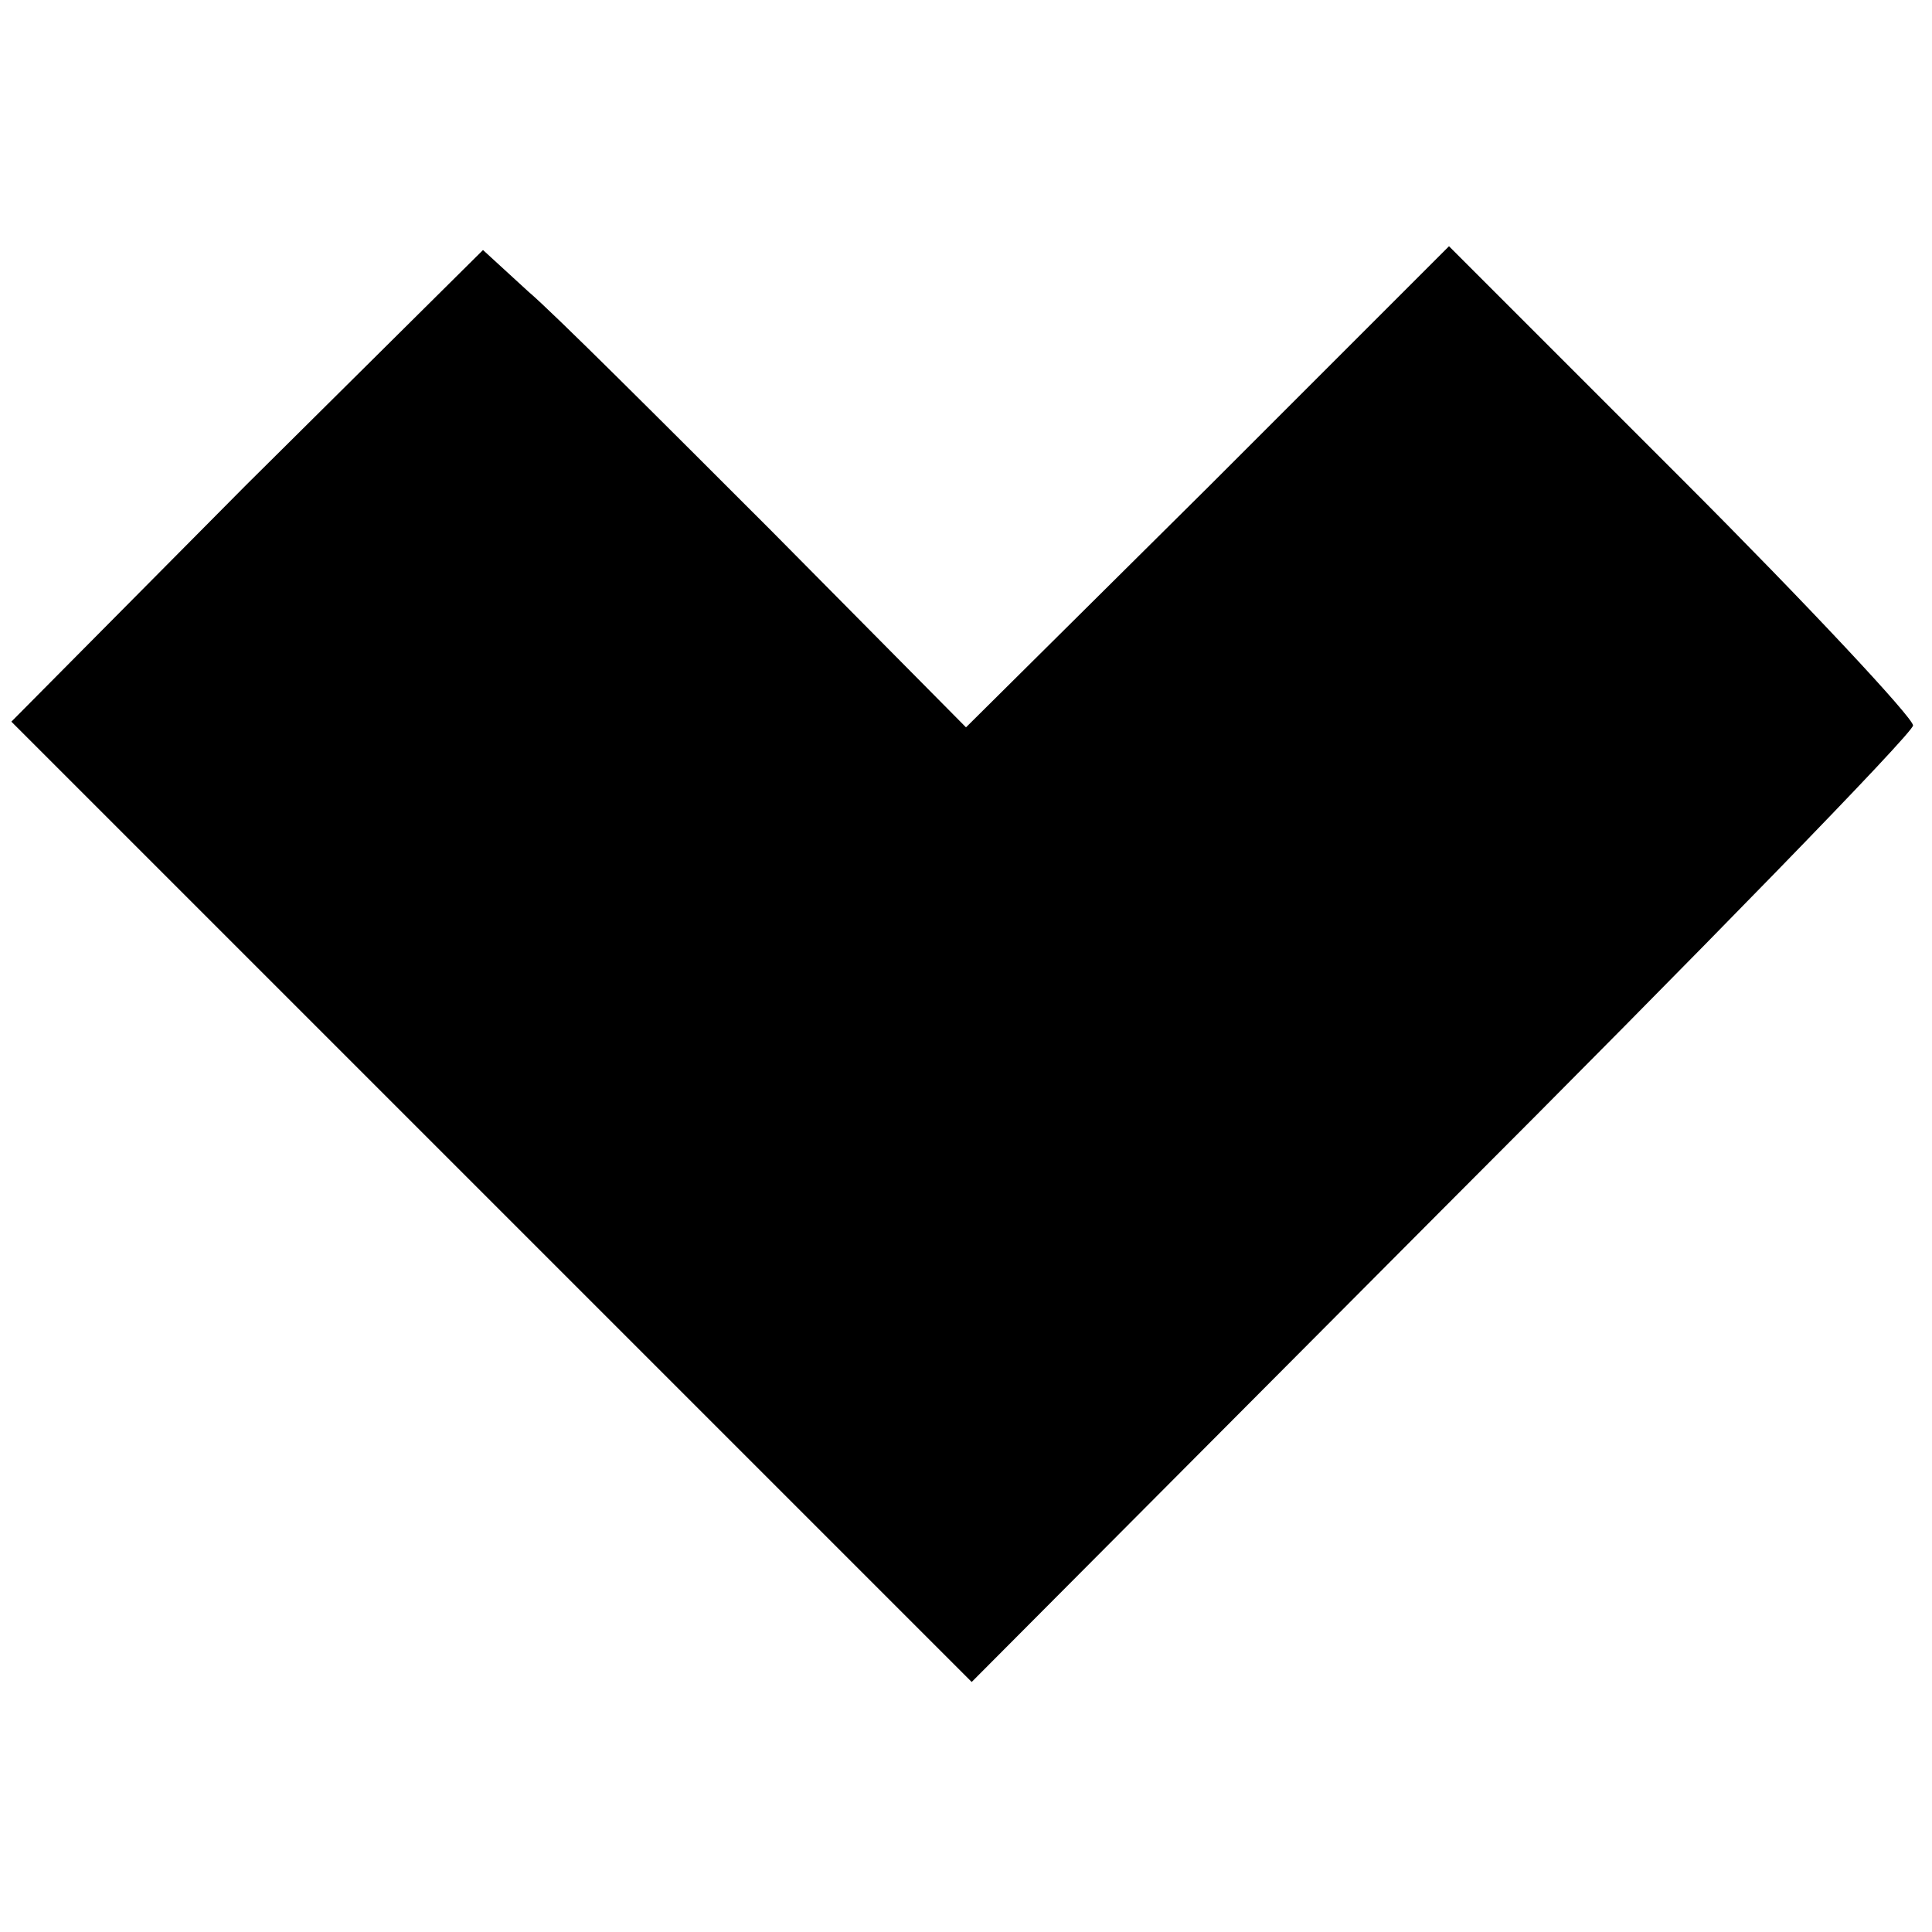 <?xml version="1.0" standalone="no"?>
<!DOCTYPE svg PUBLIC "-//W3C//DTD SVG 20010904//EN"
 "http://www.w3.org/TR/2001/REC-SVG-20010904/DTD/svg10.dtd">
<svg version="1.0" xmlns="http://www.w3.org/2000/svg"
 width="102pt" height="102pt" viewBox="0 0 102 102"
 preserveAspectRatio="xMidYMid meet">
<g transform="translate(0,102) scale(0.1,-0.1)"
fill="#000000" stroke="none">
<path d="M130 764 l-124 -125 253 -253 254 -254 248 249 c137 137 249 252 249
256 0 4 -55 63 -122 130 l-123 123 -127 -127 -128 -127 -103 104 c-58 58 -115
115 -128 126 l-24 22 -125 -124z"/>
</g>
</svg>

